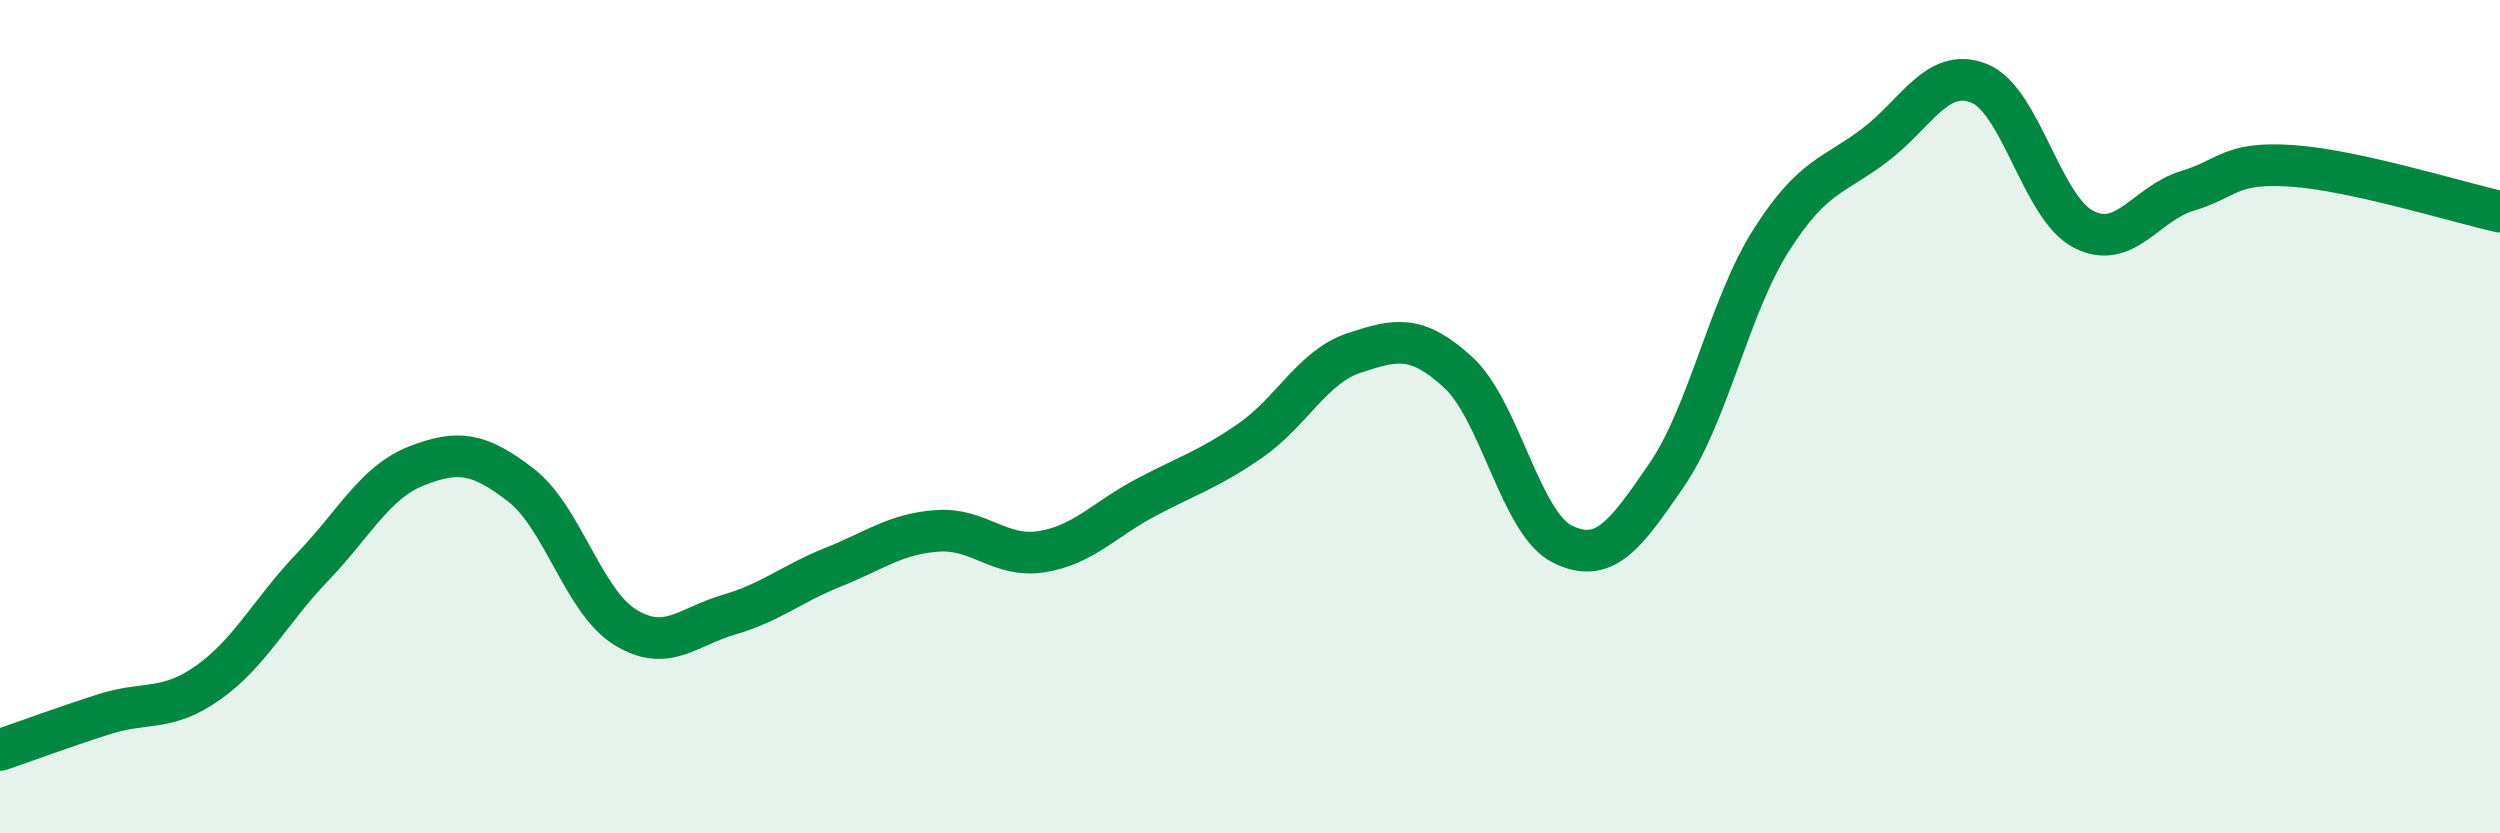 
    <svg width="60" height="20" viewBox="0 0 60 20" xmlns="http://www.w3.org/2000/svg">
      <path
        d="M 0,18 C 0.5,17.83 1.5,17.46 2.5,17.14 C 3.5,16.82 4,17.09 5,16.38 C 6,15.67 6.5,14.65 7.5,13.61 C 8.5,12.57 9,11.57 10,11.18 C 11,10.79 11.5,10.87 12.5,11.64 C 13.5,12.41 14,14.43 15,15.05 C 16,15.67 16.5,15.04 17.5,14.75 C 18.5,14.46 19,14.01 20,13.61 C 21,13.21 21.5,12.81 22.5,12.74 C 23.5,12.67 24,13.4 25,13.24 C 26,13.08 26.5,12.47 27.5,11.94 C 28.5,11.41 29,11.27 30,10.58 C 31,9.89 31.5,8.8 32.5,8.47 C 33.5,8.14 34,8.02 35,8.94 C 36,9.86 36.5,12.57 37.5,13.06 C 38.5,13.55 39,12.86 40,11.4 C 41,9.94 41.5,7.36 42.5,5.78 C 43.5,4.2 44,4.24 45,3.48 C 46,2.72 46.5,1.6 47.5,2 C 48.5,2.4 49,4.98 50,5.5 C 51,6.02 51.5,4.88 52.5,4.58 C 53.5,4.28 53.5,3.88 55,3.98 C 56.5,4.08 59,4.86 60,5.08L60 20L0 20Z"
        fill="#008740"
        opacity="0.1"
        stroke-linecap="round"
        stroke-linejoin="round"
      />
      <path
        d="M 0,18 C 0.5,17.83 1.5,17.46 2.5,17.14 C 3.5,16.82 4,17.09 5,16.38 C 6,15.67 6.5,14.65 7.5,13.61 C 8.5,12.57 9,11.57 10,11.18 C 11,10.79 11.5,10.87 12.5,11.64 C 13.5,12.41 14,14.43 15,15.05 C 16,15.67 16.5,15.04 17.5,14.75 C 18.5,14.46 19,14.01 20,13.61 C 21,13.21 21.5,12.81 22.5,12.74 C 23.5,12.67 24,13.4 25,13.24 C 26,13.08 26.5,12.47 27.5,11.94 C 28.5,11.41 29,11.27 30,10.58 C 31,9.89 31.5,8.8 32.5,8.47 C 33.5,8.14 34,8.02 35,8.94 C 36,9.86 36.5,12.57 37.5,13.06 C 38.5,13.55 39,12.86 40,11.4 C 41,9.94 41.5,7.36 42.5,5.78 C 43.5,4.2 44,4.24 45,3.48 C 46,2.72 46.5,1.6 47.5,2 C 48.5,2.4 49,4.98 50,5.5 C 51,6.02 51.5,4.88 52.5,4.58 C 53.5,4.28 53.5,3.88 55,3.98 C 56.5,4.08 59,4.86 60,5.08"
        stroke="#008740"
        stroke-width="1"
        fill="none"
        stroke-linecap="round"
        stroke-linejoin="round"
      />
    </svg>
  
